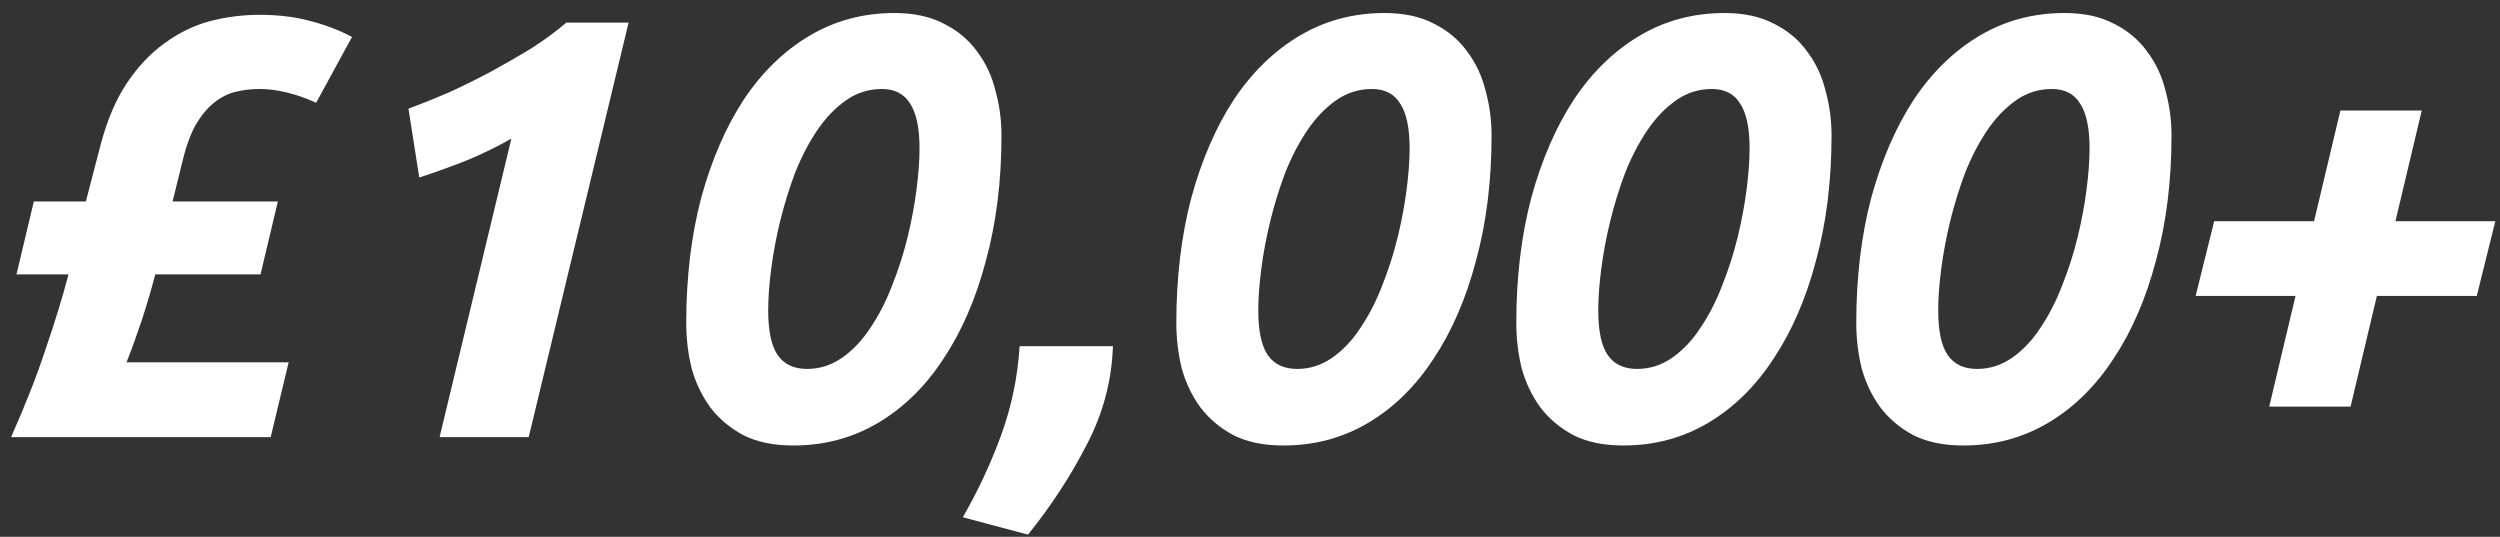 <svg width="163" height="35" viewBox="0 0 163 35" fill="none" xmlns="http://www.w3.org/2000/svg">
<rect x="0" y="0" width="163" height="35" fill="#333333" stroke="none"/>
<path d="M11.253 13.134H18.117L16.986 17.892H10.122C9.888 18.802 9.602 19.777 9.264 20.817C8.926 21.831 8.588 22.767 8.25 23.625H18.819L17.649 28.5H0.723C1.659 26.394 2.413 24.47 2.985 22.728C3.583 20.986 4.077 19.374 4.467 17.892H1.074L2.205 13.134H5.598L6.573 9.39C6.989 7.83 7.548 6.517 8.25 5.451C8.978 4.359 9.797 3.488 10.707 2.838C11.617 2.162 12.592 1.681 13.632 1.395C14.698 1.109 15.803 0.966 16.947 0.966C18.117 0.966 19.196 1.096 20.184 1.356C21.198 1.616 22.121 1.967 22.953 2.409L20.613 6.699C19.287 6.101 18.052 5.802 16.908 5.802C16.362 5.802 15.829 5.867 15.309 5.997C14.815 6.127 14.347 6.374 13.905 6.738C13.489 7.076 13.099 7.557 12.735 8.181C12.397 8.805 12.111 9.611 11.877 10.599L11.253 13.134ZM26.633 7.089C27.465 6.777 28.336 6.426 29.246 6.036C30.156 5.62 31.053 5.178 31.937 4.71C32.847 4.216 33.731 3.709 34.589 3.189C35.447 2.643 36.227 2.071 36.929 1.473H40.985L34.472 28.5H28.661L33.341 9.039C32.431 9.559 31.443 10.04 30.377 10.482C29.311 10.898 28.297 11.262 27.335 11.574L26.633 7.089ZM52.621 24.054C53.453 24.054 54.22 23.807 54.922 23.313C55.624 22.819 56.235 22.169 56.755 21.363C57.301 20.557 57.769 19.647 58.159 18.633C58.575 17.593 58.913 16.54 59.173 15.474C59.433 14.408 59.628 13.368 59.758 12.354C59.888 11.34 59.953 10.443 59.953 9.663C59.953 8.337 59.745 7.362 59.329 6.738C58.939 6.114 58.328 5.802 57.496 5.802C56.638 5.802 55.858 6.049 55.156 6.543C54.454 7.037 53.83 7.687 53.284 8.493C52.738 9.299 52.257 10.222 51.841 11.262C51.451 12.302 51.126 13.355 50.866 14.421C50.606 15.487 50.411 16.527 50.281 17.541C50.151 18.555 50.086 19.452 50.086 20.232C50.086 21.584 50.294 22.559 50.71 23.157C51.126 23.755 51.763 24.054 52.621 24.054ZM51.724 29.046C50.45 29.046 49.371 28.825 48.487 28.383C47.603 27.915 46.875 27.304 46.303 26.55C45.757 25.796 45.354 24.951 45.094 24.015C44.86 23.053 44.743 22.065 44.743 21.051C44.743 18.087 45.068 15.37 45.718 12.9C46.394 10.43 47.317 8.298 48.487 6.504C49.683 4.71 51.113 3.319 52.777 2.331C54.441 1.343 56.287 0.849 58.315 0.849C59.589 0.849 60.668 1.083 61.552 1.551C62.436 1.993 63.151 2.591 63.697 3.345C64.269 4.099 64.672 4.957 64.906 5.919C65.166 6.855 65.296 7.83 65.296 8.844C65.296 11.808 64.958 14.525 64.282 16.995C63.632 19.465 62.709 21.597 61.513 23.391C60.343 25.185 58.926 26.576 57.262 27.564C55.598 28.552 53.752 29.046 51.724 29.046ZM72.564 22.572C72.486 24.834 71.914 26.979 70.848 29.007C69.808 31.035 68.534 32.985 67.026 34.857L62.775 33.726C63.763 32.01 64.595 30.229 65.271 28.383C65.947 26.537 66.35 24.6 66.48 22.572H72.564ZM84.575 24.054C85.407 24.054 86.174 23.807 86.876 23.313C87.578 22.819 88.189 22.169 88.709 21.363C89.255 20.557 89.723 19.647 90.113 18.633C90.529 17.593 90.867 16.54 91.127 15.474C91.387 14.408 91.582 13.368 91.712 12.354C91.842 11.34 91.907 10.443 91.907 9.663C91.907 8.337 91.699 7.362 91.283 6.738C90.893 6.114 90.282 5.802 89.45 5.802C88.592 5.802 87.812 6.049 87.11 6.543C86.408 7.037 85.784 7.687 85.238 8.493C84.692 9.299 84.211 10.222 83.795 11.262C83.405 12.302 83.08 13.355 82.82 14.421C82.56 15.487 82.365 16.527 82.235 17.541C82.105 18.555 82.04 19.452 82.04 20.232C82.04 21.584 82.248 22.559 82.664 23.157C83.08 23.755 83.717 24.054 84.575 24.054ZM83.678 29.046C82.404 29.046 81.325 28.825 80.441 28.383C79.557 27.915 78.829 27.304 78.257 26.55C77.711 25.796 77.308 24.951 77.048 24.015C76.814 23.053 76.697 22.065 76.697 21.051C76.697 18.087 77.022 15.37 77.672 12.9C78.348 10.43 79.271 8.298 80.441 6.504C81.637 4.71 83.067 3.319 84.731 2.331C86.395 1.343 88.241 0.849 90.269 0.849C91.543 0.849 92.622 1.083 93.506 1.551C94.39 1.993 95.105 2.591 95.651 3.345C96.223 4.099 96.626 4.957 96.86 5.919C97.12 6.855 97.25 7.83 97.25 8.844C97.25 11.808 96.912 14.525 96.236 16.995C95.586 19.465 94.663 21.597 93.467 23.391C92.297 25.185 90.88 26.576 89.216 27.564C87.552 28.552 85.706 29.046 83.678 29.046ZM106.741 24.054C107.573 24.054 108.34 23.807 109.042 23.313C109.744 22.819 110.355 22.169 110.875 21.363C111.421 20.557 111.889 19.647 112.279 18.633C112.695 17.593 113.033 16.54 113.293 15.474C113.553 14.408 113.748 13.368 113.878 12.354C114.008 11.34 114.073 10.443 114.073 9.663C114.073 8.337 113.865 7.362 113.449 6.738C113.059 6.114 112.448 5.802 111.616 5.802C110.758 5.802 109.978 6.049 109.276 6.543C108.574 7.037 107.95 7.687 107.404 8.493C106.858 9.299 106.377 10.222 105.961 11.262C105.571 12.302 105.246 13.355 104.986 14.421C104.726 15.487 104.531 16.527 104.401 17.541C104.271 18.555 104.206 19.452 104.206 20.232C104.206 21.584 104.414 22.559 104.83 23.157C105.246 23.755 105.883 24.054 106.741 24.054ZM105.844 29.046C104.57 29.046 103.491 28.825 102.607 28.383C101.723 27.915 100.995 27.304 100.423 26.55C99.877 25.796 99.474 24.951 99.214 24.015C98.98 23.053 98.863 22.065 98.863 21.051C98.863 18.087 99.188 15.37 99.838 12.9C100.514 10.43 101.437 8.298 102.607 6.504C103.803 4.71 105.233 3.319 106.897 2.331C108.561 1.343 110.407 0.849 112.435 0.849C113.709 0.849 114.788 1.083 115.672 1.551C116.556 1.993 117.271 2.591 117.817 3.345C118.389 4.099 118.792 4.957 119.026 5.919C119.286 6.855 119.416 7.83 119.416 8.844C119.416 11.808 119.078 14.525 118.402 16.995C117.752 19.465 116.829 21.597 115.633 23.391C114.463 25.185 113.046 26.576 111.382 27.564C109.718 28.552 107.872 29.046 105.844 29.046ZM128.907 24.054C129.739 24.054 130.506 23.807 131.208 23.313C131.91 22.819 132.521 22.169 133.041 21.363C133.587 20.557 134.055 19.647 134.445 18.633C134.861 17.593 135.199 16.54 135.459 15.474C135.719 14.408 135.914 13.368 136.044 12.354C136.174 11.34 136.239 10.443 136.239 9.663C136.239 8.337 136.031 7.362 135.615 6.738C135.225 6.114 134.614 5.802 133.782 5.802C132.924 5.802 132.144 6.049 131.442 6.543C130.74 7.037 130.116 7.687 129.57 8.493C129.024 9.299 128.543 10.222 128.127 11.262C127.737 12.302 127.412 13.355 127.152 14.421C126.892 15.487 126.697 16.527 126.567 17.541C126.437 18.555 126.372 19.452 126.372 20.232C126.372 21.584 126.58 22.559 126.996 23.157C127.412 23.755 128.049 24.054 128.907 24.054ZM128.01 29.046C126.736 29.046 125.657 28.825 124.773 28.383C123.889 27.915 123.161 27.304 122.589 26.55C122.043 25.796 121.64 24.951 121.38 24.015C121.146 23.053 121.029 22.065 121.029 21.051C121.029 18.087 121.354 15.37 122.004 12.9C122.68 10.43 123.603 8.298 124.773 6.504C125.969 4.71 127.399 3.319 129.063 2.331C130.727 1.343 132.573 0.849 134.601 0.849C135.875 0.849 136.954 1.083 137.838 1.551C138.722 1.993 139.437 2.591 139.983 3.345C140.555 4.099 140.958 4.957 141.192 5.919C141.452 6.855 141.582 7.83 141.582 8.844C141.582 11.808 141.244 14.525 140.568 16.995C139.918 19.465 138.995 21.597 137.799 23.391C136.629 25.185 135.212 26.576 133.548 27.564C131.884 28.552 130.038 29.046 128.01 29.046ZM144.365 14.421H150.878L152.594 7.206H157.898L156.182 14.421H162.695L161.486 19.296H154.973L153.257 26.511H147.953L149.669 19.296H143.156L144.365 14.421Z" fill="white"/>
</svg>
